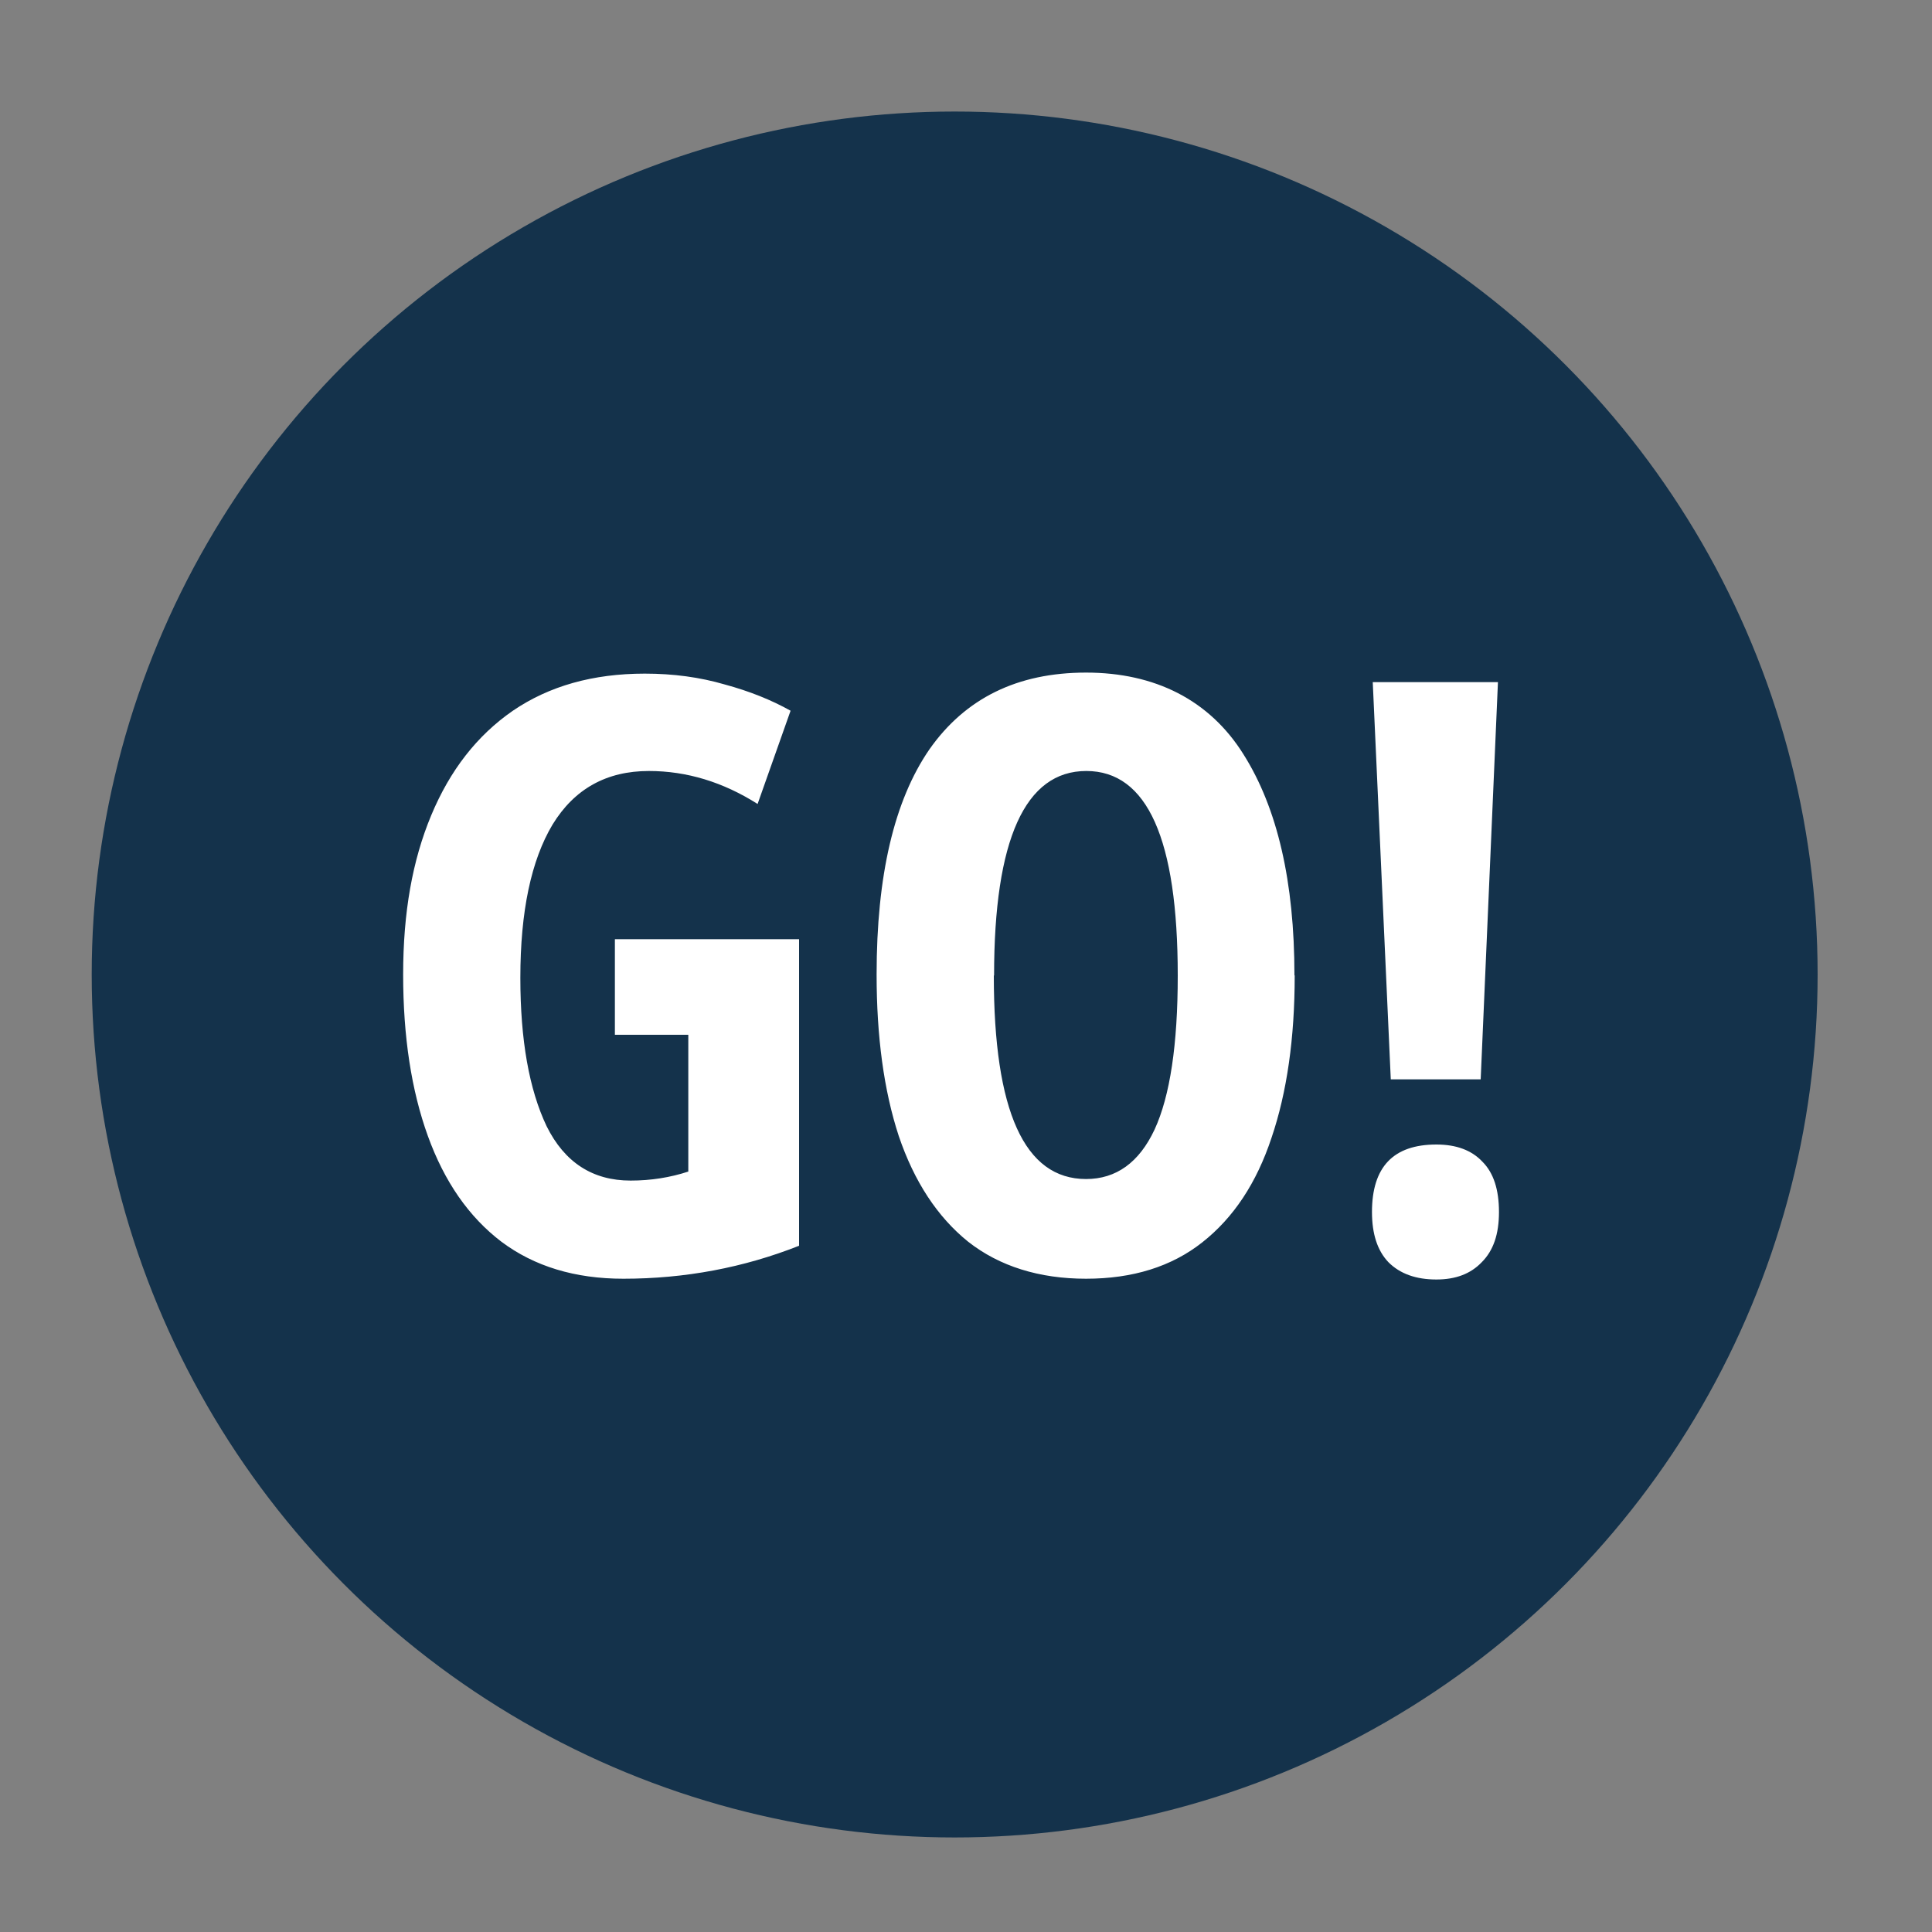 <?xml version="1.0" encoding="UTF-8"?>
<svg xmlns="http://www.w3.org/2000/svg" xmlns:i="http://ns.adobe.com/AdobeIllustrator/10.0/" id="Layer_1" version="1.1" viewBox="0 0 75 75">
  <rect x="0" y="0" width="75" height="75" fill="#808080" stroke="none"/>
  <defs>
    <style>
      .st0 {
        fill: #14324b;
      }

      .st1 {
        fill: #fff;
      }
    </style>
  </defs>
  <circle class="st0" cx="37.06" cy="37.83" r="33.5"/>
  <path class="st1" d="M23.88,36.46h7.14v11.9c-2.15.85-4.43,1.28-6.82,1.28-1.88,0-3.46-.48-4.74-1.44-1.26-.96-2.21-2.33-2.85-4.1s-.96-3.86-.96-6.27.36-4.43,1.09-6.18c.73-1.75,1.78-3.1,3.17-4.06,1.41-.96,3.11-1.44,5.12-1.44,1.11,0,2.14.14,3.1.42.96.26,1.81.6,2.56,1.02l-1.28,3.62c-1.34-.85-2.75-1.28-4.22-1.28-1.64,0-2.89.69-3.74,2.08-.83,1.39-1.25,3.37-1.25,5.95,0,2.41.34,4.33,1.02,5.76.7,1.41,1.79,2.11,3.26,2.11.79,0,1.54-.12,2.24-.35v-5.31h-2.85v-3.71ZM50.26,37.87c0,2.43-.3,4.53-.9,6.3-.58,1.75-1.47,3.1-2.69,4.06-1.19.94-2.7,1.41-4.51,1.41s-3.36-.48-4.58-1.44c-1.19-.96-2.09-2.33-2.69-4.1-.58-1.77-.86-3.86-.86-6.27,0-3.84.68-6.75,2.05-8.74,1.39-1.98,3.41-2.98,6.08-2.98s4.79,1.06,6.11,3.17c1.32,2.09,1.98,4.95,1.98,8.58ZM38.58,37.87c0,5.27,1.19,7.9,3.58,7.9,1.17,0,2.06-.64,2.66-1.92.6-1.3.9-3.3.9-5.98,0-5.29-1.18-7.94-3.55-7.94s-3.58,2.65-3.58,7.94ZM57.48,41.9h-3.49l-.7-15.42h4.86l-.67,15.42ZM53.26,47.05c0-1.75.83-2.62,2.5-2.62.77,0,1.37.22,1.79.67.43.43.64,1.08.64,1.95s-.22,1.5-.67,1.95c-.43.45-1.01.67-1.76.67-.79,0-1.41-.22-1.86-.67-.43-.45-.64-1.1-.64-1.95Z"/>
</svg>
